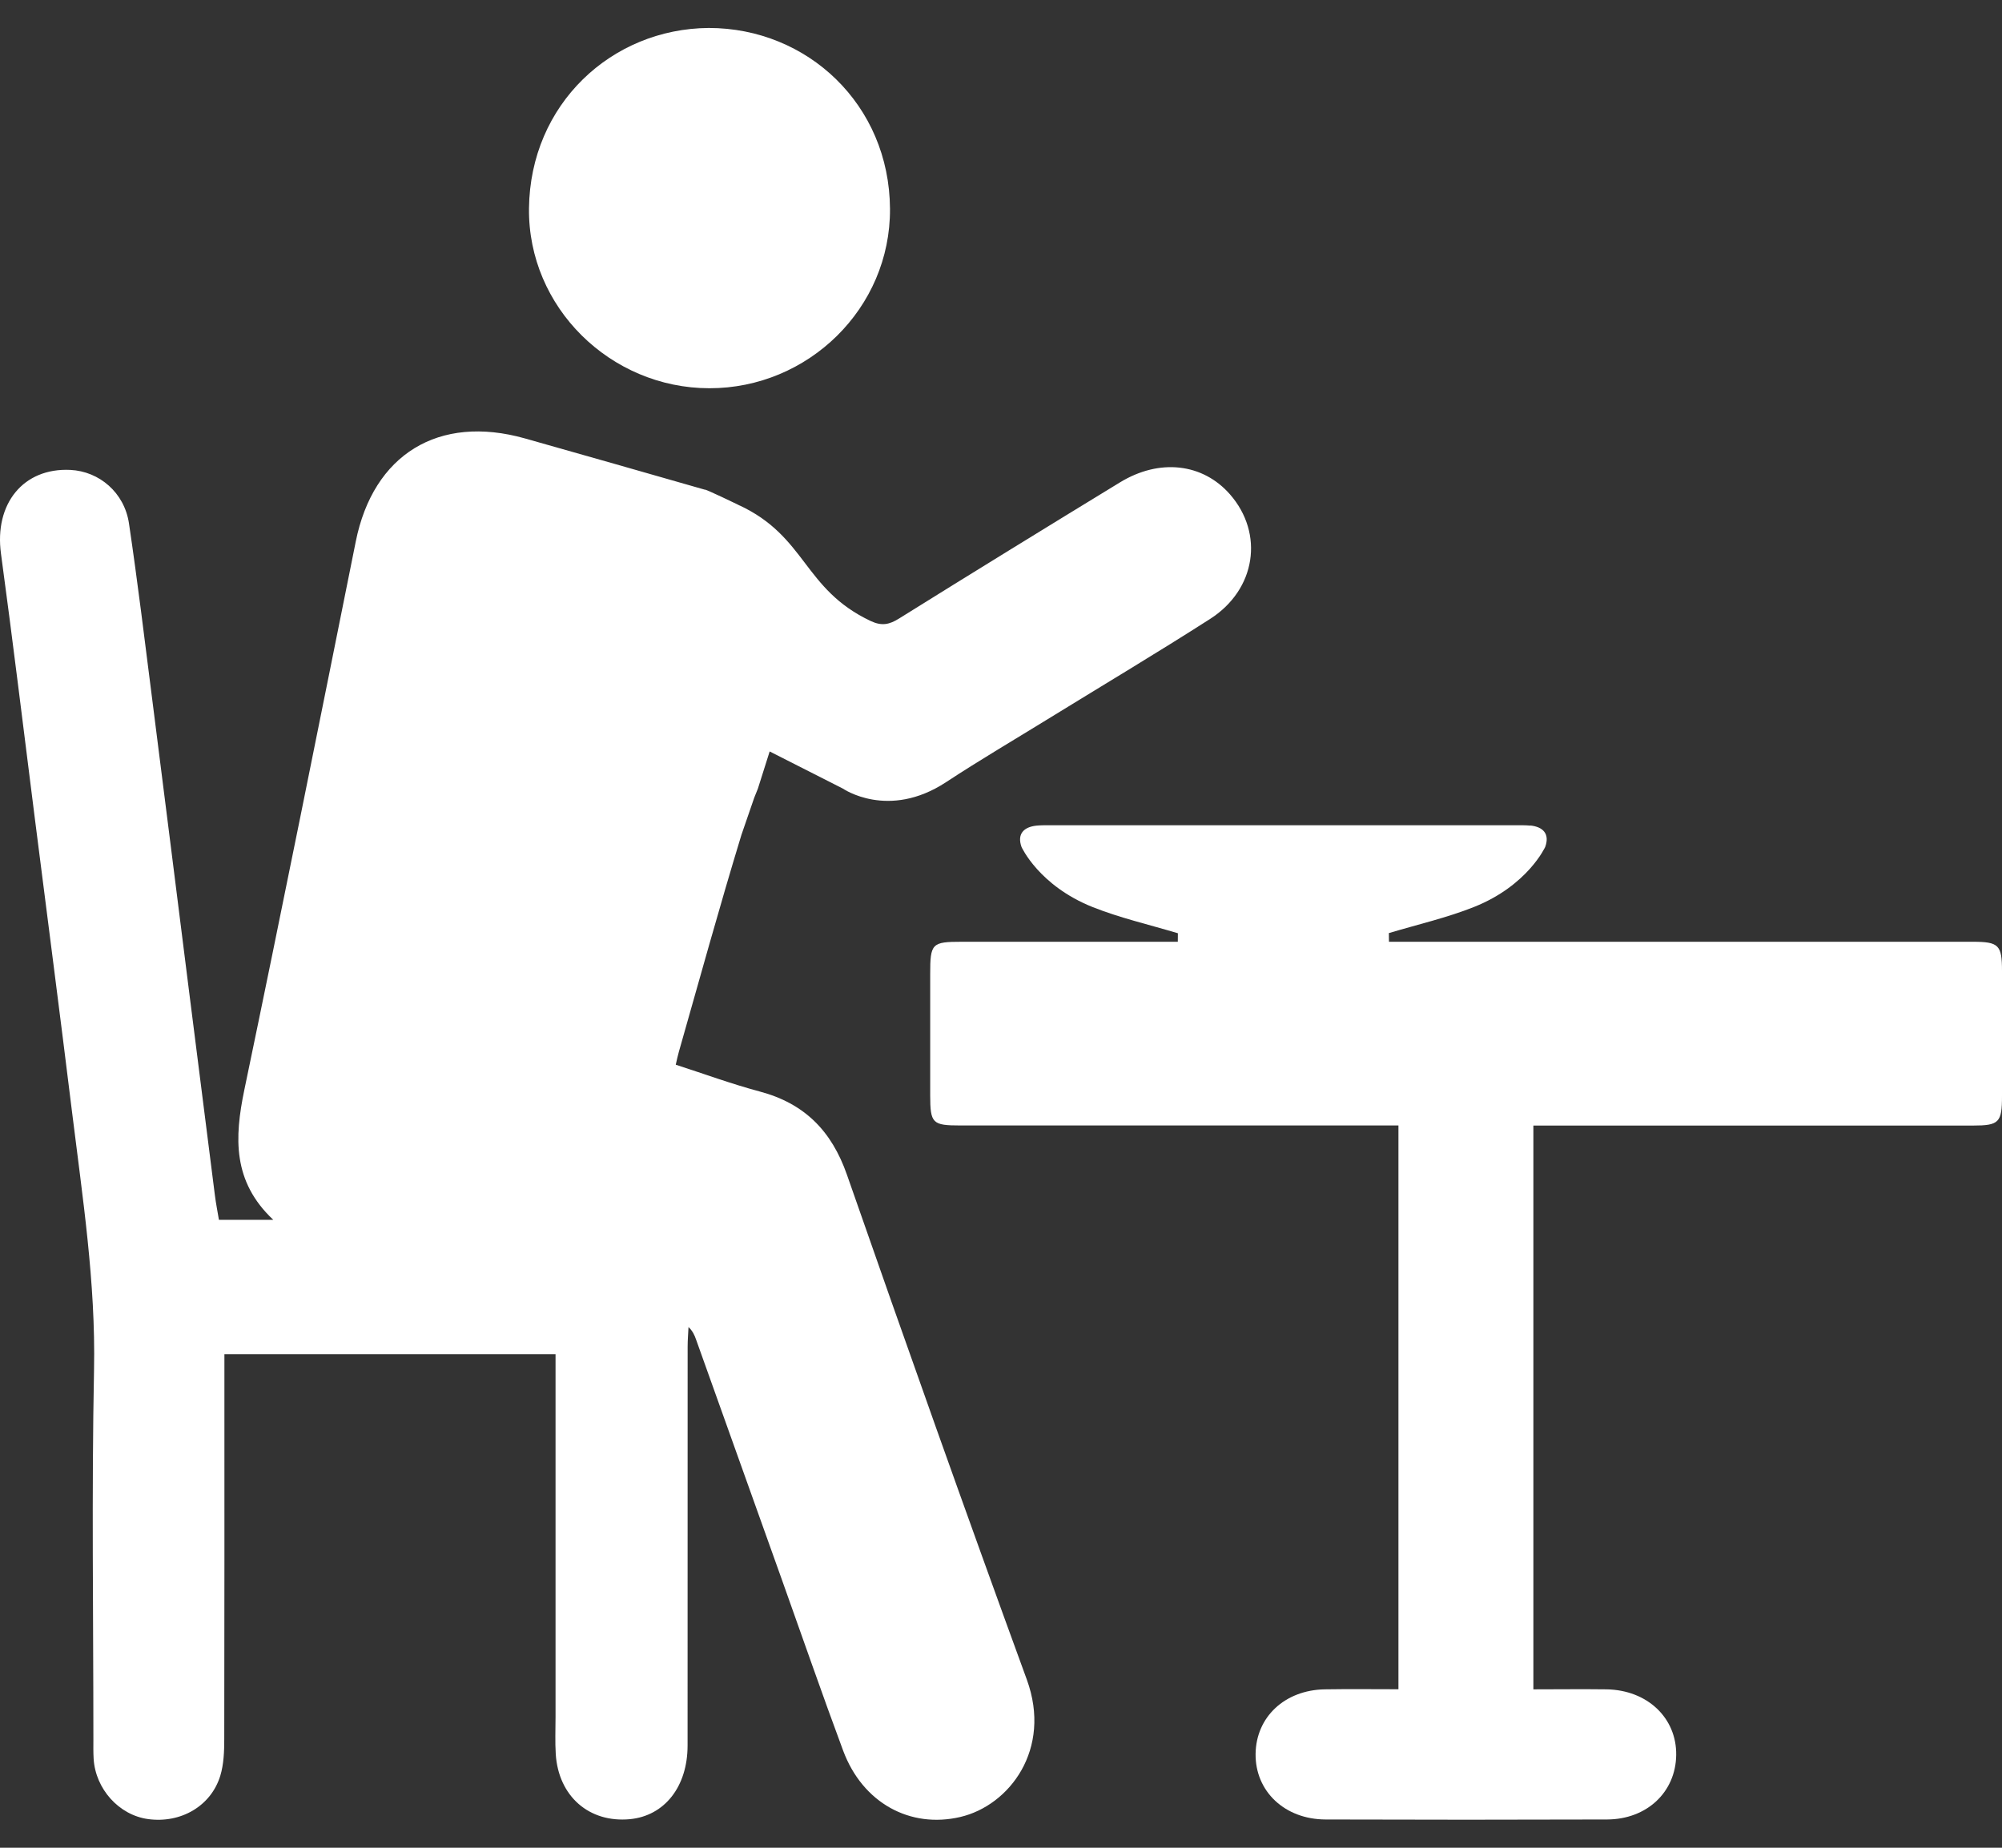 <svg xmlns="http://www.w3.org/2000/svg" width="65" height="60" viewBox="0 0 65 60" fill="none">
  <rect x="0" y="0" width="65" height="60" fill="#333333" stroke="none"/>
  <path d="M24.489 25.901L24.073 27.108C23.359 29.447 22.71 31.807 22.039 34.161C22.006 34.278 21.98 34.398 21.94 34.573C22.868 34.873 23.755 35.199 24.666 35.443C26.117 35.829 27 36.719 27.498 38.146C29.41 43.623 31.348 49.092 33.339 54.541C34.162 56.799 32.774 58.629 31.177 59.001C29.555 59.38 28.009 58.553 27.373 56.842C26.689 55.004 26.049 53.15 25.388 51.301C24.459 48.698 23.529 46.097 22.598 43.493C22.55 43.358 22.494 43.226 22.354 43.091C22.344 43.305 22.326 43.516 22.326 43.729C22.326 48.047 22.326 52.362 22.324 56.679C22.324 58.022 21.571 58.965 20.45 59.072C19.128 59.196 18.133 58.329 18.044 56.961C18.019 56.562 18.037 56.158 18.037 55.756C18.037 52.095 18.037 48.436 18.037 44.774V43.973H7.286C7.286 44.235 7.286 44.482 7.286 44.731C7.286 48.644 7.289 52.56 7.281 56.473C7.281 56.87 7.266 57.287 7.152 57.663C6.849 58.65 5.867 59.214 4.807 59.069C3.864 58.94 3.099 58.093 3.04 57.109C3.027 56.898 3.032 56.687 3.032 56.473C3.032 52.474 2.974 48.474 3.053 44.477C3.109 41.647 2.679 38.873 2.336 36.086C1.947 32.92 1.535 29.757 1.133 26.592C0.769 23.721 0.421 20.848 0.032 17.98C-0.189 16.36 0.754 15.185 2.285 15.259C3.223 15.305 4.037 15.994 4.187 16.993C4.469 18.895 4.7 20.802 4.942 22.709C5.346 25.875 5.74 29.038 6.14 32.203C6.417 34.403 6.696 36.605 6.976 38.804C7.009 39.071 7.063 39.338 7.108 39.61H8.873C7.546 38.364 7.612 36.938 7.932 35.394C9.168 29.465 10.358 23.525 11.55 17.588C12.117 14.755 14.241 13.446 17.045 14.237C18.993 14.786 20.941 15.345 22.888 15.902C22.864 15.857 23.989 16.401 23.989 16.401C23.844 16.334 24.132 16.474 23.989 16.401C26.191 17.423 26.072 19.126 28.266 20.164C28.622 20.332 28.869 20.286 29.186 20.087C31.571 18.6 33.964 17.128 36.364 15.663C37.651 14.878 39.052 15.045 39.934 16.052C41.048 17.326 40.781 19.144 39.286 20.1C37.577 21.194 35.836 22.233 34.109 23.296C32.975 23.996 31.826 24.669 30.715 25.399C28.84 26.63 27.368 25.608 27.368 25.608C27.368 25.608 27.368 25.608 24.989 24.401L24.607 25.608L24.489 25.901Z" fill="white"/>
  <path d="M49.785 36.549V54.856C50.601 54.856 51.379 54.846 52.157 54.856C53.484 54.876 54.44 55.784 54.422 56.992C54.405 58.19 53.474 59.077 52.177 59.082C49.131 59.092 46.083 59.092 43.036 59.082C41.706 59.077 40.751 58.162 40.766 56.951C40.781 55.756 41.712 54.879 43.011 54.856C43.791 54.843 44.572 54.853 45.404 54.853V36.546H44.702C40.194 36.546 35.688 36.546 31.18 36.546C30.272 36.546 30.203 36.478 30.201 35.57C30.201 34.258 30.201 32.946 30.201 31.634C30.201 30.632 30.252 30.581 31.231 30.581C38.109 30.581 44.984 30.581 51.862 30.581C55.925 30.581 59.988 30.581 64.049 30.581C64.896 30.581 65 30.685 65 31.53C65 32.885 65 34.237 65 35.593C65 36.45 64.903 36.549 64.059 36.549C59.574 36.549 55.089 36.549 50.601 36.549H49.785Z" fill="white"/>
  <path d="M23.01 0.908C26.216 0.908 28.876 3.397 28.896 6.779C28.917 10.008 26.239 12.612 23.03 12.607C19.819 12.604 17.139 9.978 17.175 6.766C17.213 3.387 19.852 0.931 23.01 0.908Z" fill="white"/>
  <path d="M49.693 26.81C49.525 26.793 49.355 26.798 49.187 26.798C46.759 26.798 44.328 26.798 41.9 26.798C41.824 26.798 41.747 26.798 41.671 26.798C41.595 26.798 41.518 26.798 41.442 26.798C39.014 26.798 36.583 26.798 34.155 26.798C33.984 26.798 33.814 26.793 33.649 26.81C33.232 26.856 33.018 27.085 33.166 27.502C33.166 27.502 33.73 28.758 35.477 29.455C36.352 29.803 37.28 30.017 38.243 30.304C38.243 30.52 38.236 30.711 38.243 30.899C38.276 31.497 38.592 31.855 39.197 31.863C39.904 31.87 40.608 31.873 41.315 31.873C41.432 31.875 41.551 31.873 41.668 31.873C41.785 31.873 41.905 31.873 42.022 31.873C42.729 31.868 43.433 31.865 44.14 31.858C44.745 31.85 45.06 31.491 45.093 30.894C45.103 30.706 45.093 30.515 45.093 30.299C46.057 30.012 46.988 29.798 47.86 29.45C49.607 28.753 50.171 27.497 50.171 27.497C50.319 27.08 50.105 26.851 49.688 26.805L49.693 26.81Z" fill="white"/>
</svg>